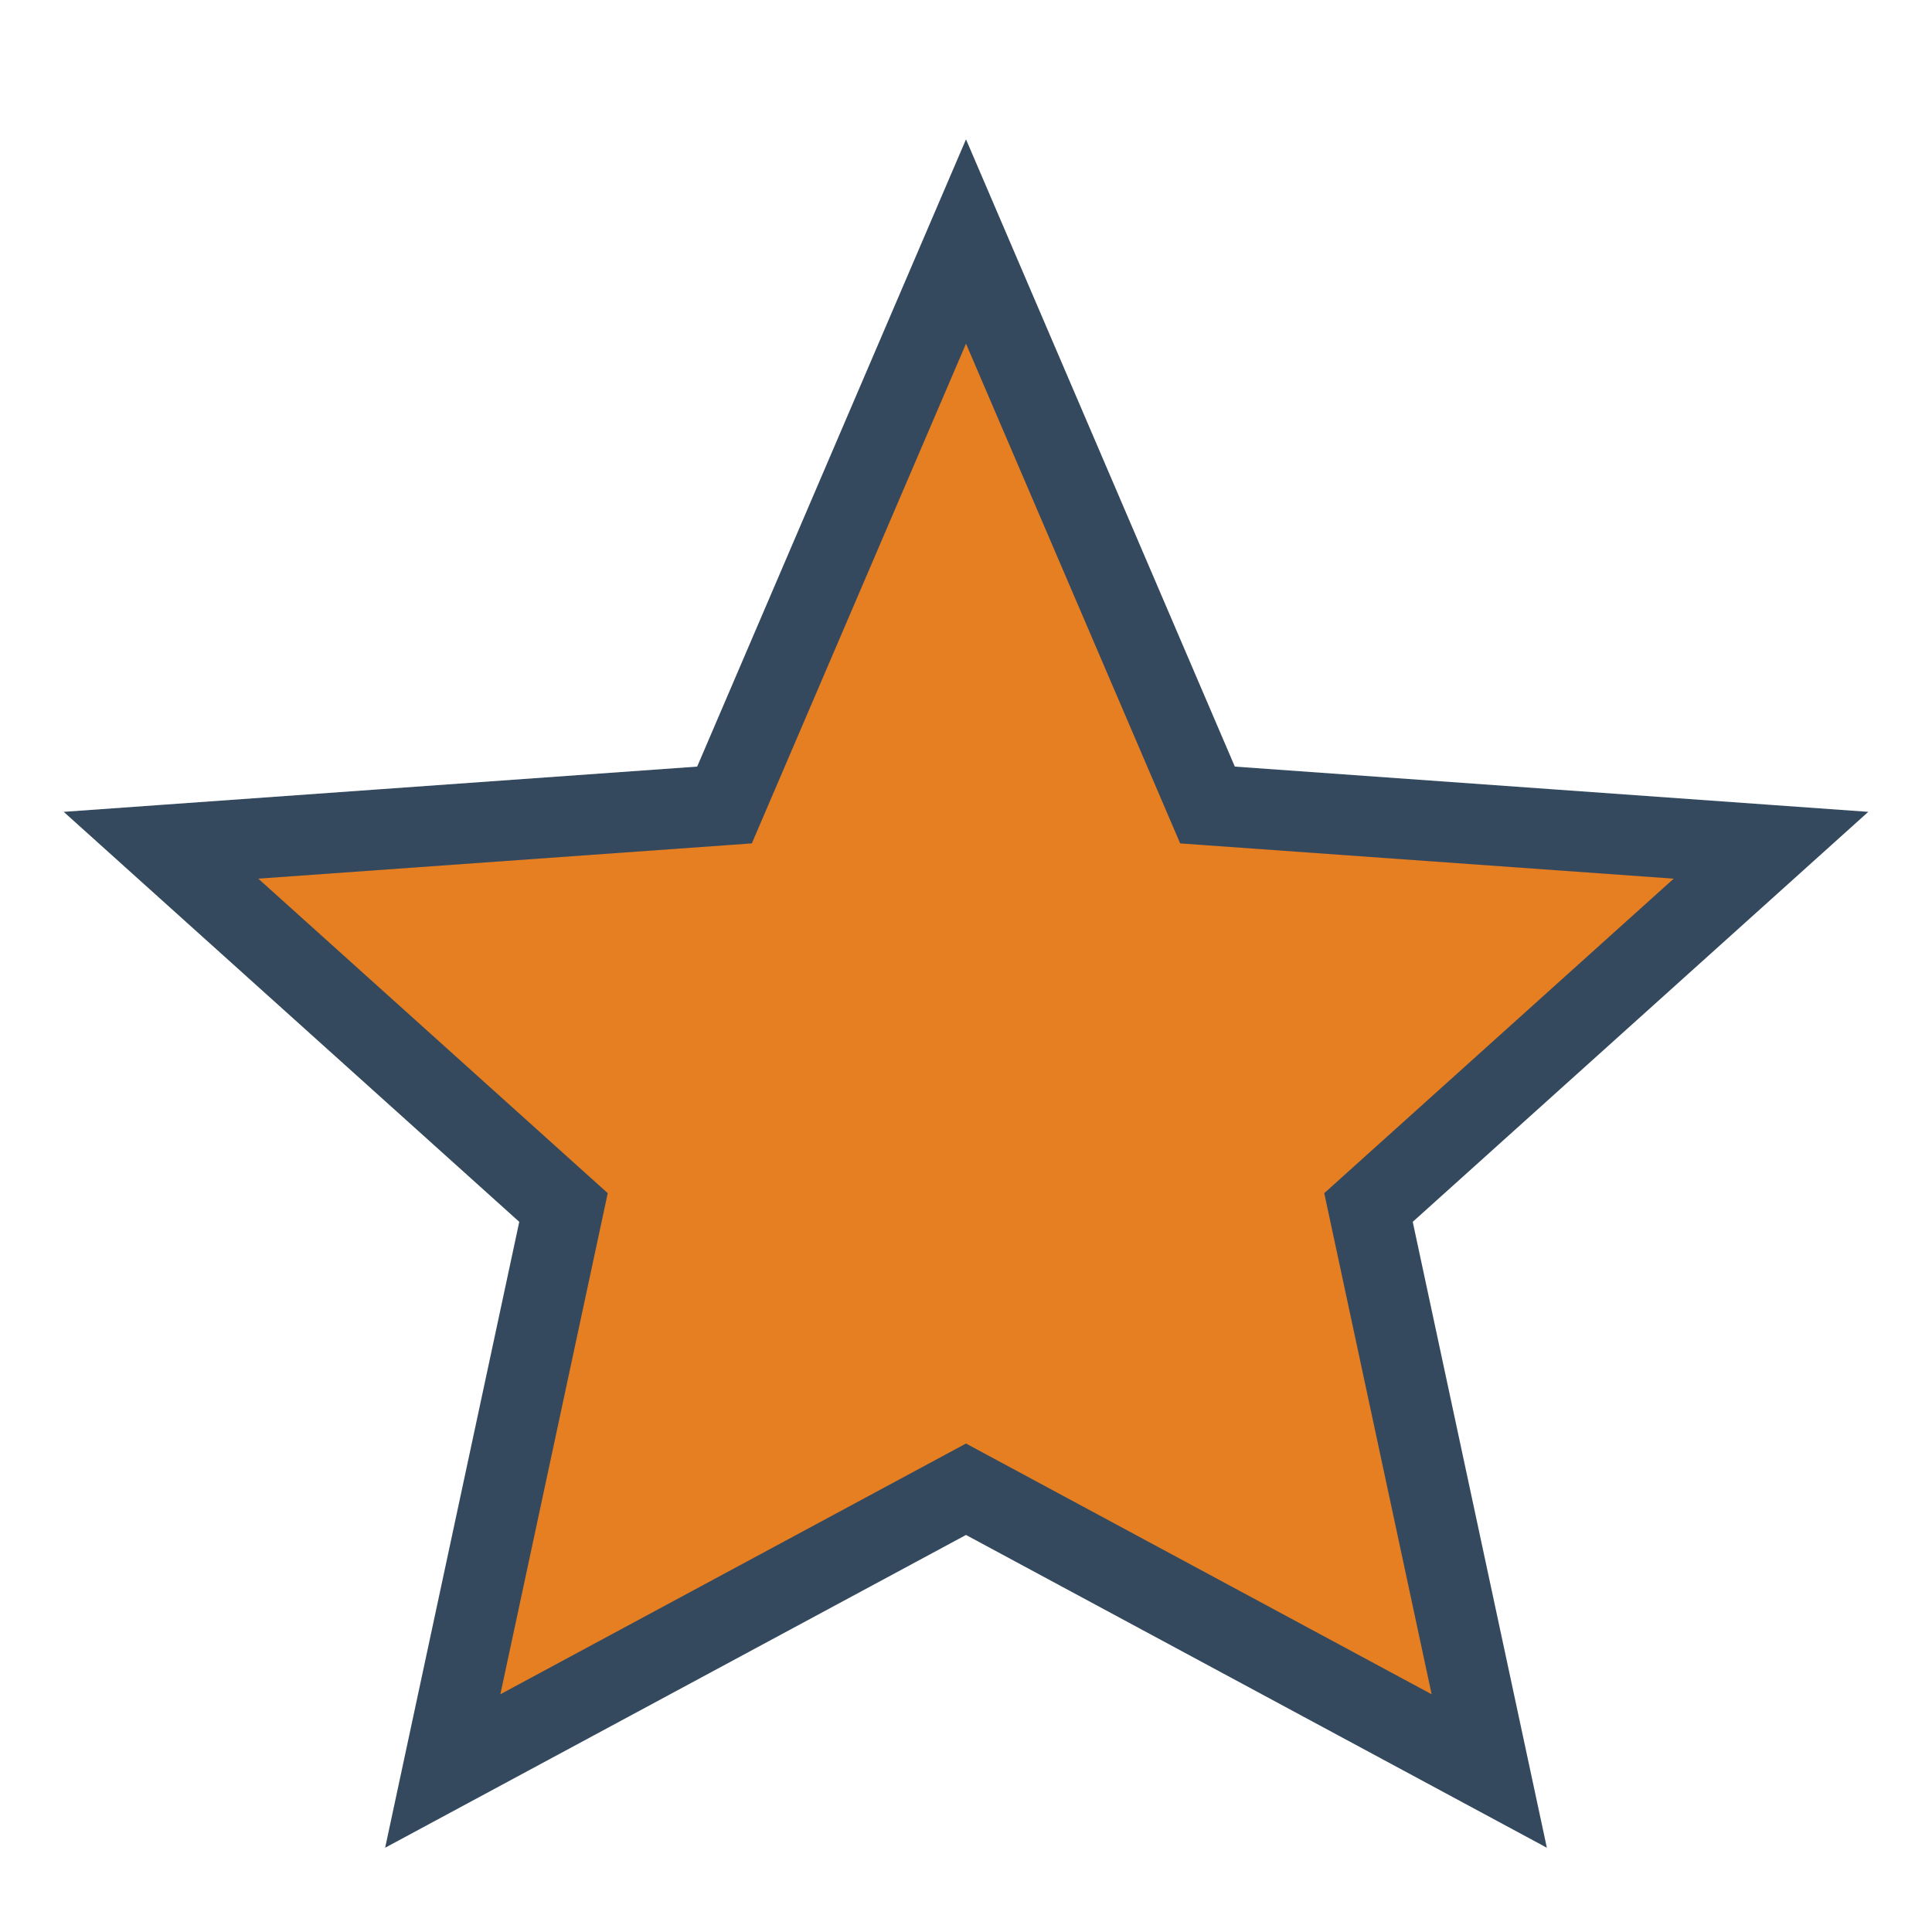 <?xml version="1.0" encoding="UTF-8"?>
<svg xmlns="http://www.w3.org/2000/svg" width="24" height="24" viewBox="0 0 24 24"><polygon points="12,3 15,10 22,10.5 17,15 18.5,22 12,18.5 5.5,22 7,15 2,10.5 9,10" fill="#E67E22" stroke="#34495E" stroke-width="1"/></svg>